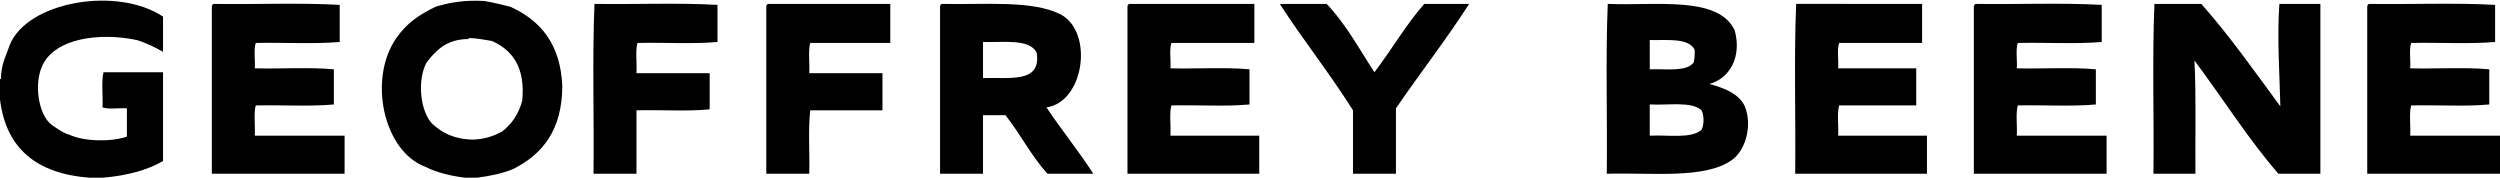 <?xml version="1.0" encoding="utf-8"?>
<!-- Generator: Adobe Illustrator 15.1.0, SVG Export Plug-In . SVG Version: 6.00 Build 0)  -->
<!DOCTYPE svg PUBLIC "-//W3C//DTD SVG 1.1//EN" "http://www.w3.org/Graphics/SVG/1.1/DTD/svg11.dtd">
<svg version="1.1" id="Layer_2" xmlns="http://www.w3.org/2000/svg" xmlns:xlink="http://www.w3.org/1999/xlink" x="0px" y="0px"
	 width="401.036px" height="28.5px" viewBox="5.039 28.542 401.036 28.5" enable-background="new 5.039 28.542 401.036 28.5"
	 xml:space="preserve">
<g>
	<g>
		<path fill-rule="evenodd" clip-rule="evenodd" d="M21.638,57.042c-0.783,0-1.566,0-2.349,0
			c-8.267-0.658-13.275-4.576-14.25-12.527c0-1.096,0-2.192,0-3.289c0.052,0,0.104,0,0.157,0c-0.022-2.319,0.839-3.754,1.409-5.481
			c2.829-6.961,17.19-9.444,24.585-4.541c0,1.879,0,3.758,0,5.637c-1.328-0.708-2.653-1.418-4.228-1.879
			c-6.039-1.257-12.953-0.25-15.033,3.915c-1.548,2.981-0.737,8.085,1.409,9.709c0.893,0.569,1.685,1.238,2.819,1.566
			c2.395,1.097,6.549,1.191,9.239,0.313c0-1.514,0-3.027,0-4.541c-1.254-0.103-2.921,0.207-3.915-0.156
			c0.104-1.828-0.208-4.071,0.157-5.638c3.184,0,6.368,0,9.552,0c0,4.75,0,9.5,0,14.25C28.603,55.865,25.377,56.709,21.638,57.042z"
			/>
		<path fill-rule="evenodd" clip-rule="evenodd" d="M81.613,57.042c-0.679,0-1.357,0-2.036,0c-2.359-0.304-4.493-0.831-6.264-1.723
			c-6.772-2.488-9.272-14.1-4.698-20.67c1.702-2.445,3.71-3.762,6.264-5.011c2.222-0.701,4.729-1.117,7.83-0.939
			c1.481,0.241,2.845,0.6,4.228,0.939c4.805,2.189,8.018,5.971,8.299,12.684c-0.001,7.046-3.148,10.944-7.83,13.311
			C85.724,56.35,83.734,56.761,81.613,57.042z M73.47,38.563c-1.548,2.872-1.025,7.881,0.94,9.865
			c1.58,1.447,3.569,2.486,6.577,2.506c1.863-0.068,3.27-0.593,4.542-1.253c1.577-1.188,2.713-2.818,3.288-5.011
			c0.5-5.301-1.539-8.065-4.854-9.552c-1.181-0.177-2.277-0.437-3.602-0.47c-0.095,0.009-0.185,0.023-0.156,0.157
			C76.707,34.806,74.994,36.59,73.47,38.563z"/>
		<path fill-rule="evenodd" clip-rule="evenodd" d="M59.533,29.325c0,1.983,0,3.967,0,5.95c-4.178,0.364-9.029,0.054-13.467,0.157
			c-0.364,1.045-0.053,2.765-0.156,4.071c4.177,0.103,8.767-0.207,12.684,0.157c0,1.879,0,3.758,0,5.637
			c-3.865,0.364-8.403,0.055-12.528,0.157c-0.364,1.306-0.053,3.288-0.156,4.854c4.802,0,9.604,0,14.406,0c0,2.035,0,4.071,0,6.107
			c-7.099,0-14.198,0-21.296,0c0-8.926,0-17.852,0-26.778c-0.007-0.268,0.116-0.406,0.313-0.47
			C46.015,29.271,53.112,28.96,59.533,29.325z"/>
		<path fill-rule="evenodd" clip-rule="evenodd" d="M120.135,29.325c0,1.983,0,3.967,0,5.95c-3.969,0.364-8.611,0.054-12.841,0.157
			c-0.364,1.306-0.053,3.288-0.156,4.854c3.915,0,7.83,0,11.744,0c0,1.931,0,3.862,0,5.794c-3.604,0.362-7.88,0.053-11.744,0.156
			c0,3.393,0,6.786,0,10.179c-2.297,0-4.594,0-6.89,0c0.104-9.031-0.209-18.479,0.156-27.248
			C106.929,29.271,113.87,28.96,120.135,29.325z"/>
		<path fill-rule="evenodd" clip-rule="evenodd" d="M147.852,29.168c0,2.088,0,4.176,0,6.264c-4.28,0-8.56,0-12.84,0
			c-0.364,1.306-0.053,3.288-0.157,4.854c3.915,0,7.83,0,11.745,0c0,1.983,0,3.967,0,5.951c-3.863,0-7.726,0-11.588,0
			c-0.365,3.08-0.053,6.838-0.157,10.179c-2.297,0-4.593,0-6.89,0c0-8.926,0-17.852,0-26.778c-0.007-0.268,0.116-0.406,0.313-0.47
			C134.802,29.168,141.327,29.168,147.852,29.168z"/>
		<path fill-rule="evenodd" clip-rule="evenodd" d="M172.907,45.767c2.419,3.636,5.143,6.966,7.517,10.648c-2.454,0-4.907,0-7.36,0
			c-2.558-2.818-4.36-6.393-6.734-9.396c-1.2,0-2.401,0-3.602,0c0,3.132,0,6.264,0,9.396c-2.296,0-4.593,0-6.89,0
			c0-8.926,0-17.852,0-26.778c-0.007-0.268,0.117-0.406,0.313-0.47c6.782,0.16,14.538-0.653,19.104,1.723
			C180.522,33.82,178.921,44.926,172.907,45.767z M162.728,35.275c0,1.932,0,3.863,0,5.794c4.052-0.176,9.401,0.945,8.613-4.071
			C170.19,34.704,166.073,35.375,162.728,35.275z"/>
		<path fill-rule="evenodd" clip-rule="evenodd" d="M206.261,29.168c0,2.088,0,4.176,0,6.264c-4.437,0-8.874,0-13.311,0
			c-0.364,1.045-0.053,2.765-0.157,4.071c4.177,0.103,8.768-0.207,12.684,0.157c0,1.879,0,3.758,0,5.637
			c-3.865,0.364-8.402,0.055-12.527,0.157c-0.364,1.306-0.053,3.288-0.157,4.854c4.75,0,9.5,0,14.25,0c0,2.035,0,4.071,0,6.107
			c-7.046,0-14.093,0-21.14,0c0-8.926,0-17.852,0-26.778c-0.007-0.268,0.117-0.406,0.313-0.47
			C192.899,29.168,199.58,29.168,206.261,29.168z"/>
		<path fill-rule="evenodd" clip-rule="evenodd" d="M210.333,29.168c2.506,0,5.012,0,7.517,0c3.047,3.164,5.208,7.215,7.673,10.961
			c2.725-3.591,5.038-7.594,7.986-10.961c2.401,0,4.803,0,7.203,0c-3.717,5.783-7.888,11.112-11.744,16.755
			c0,3.497,0,6.994,0,10.492c-2.297,0-4.594,0-6.891,0c0-3.393,0-6.786,0-10.179C218.372,40.338,214.103,35.002,210.333,29.168z"/>
		<path fill-rule="evenodd" clip-rule="evenodd" d="M262.948,29.168c7.878,0.317,17.715-1.324,20.357,4.228
			c1.186,4.284-0.817,7.759-4.071,8.612c2.373,0.655,4.584,1.471,5.637,3.445c1.381,3.185,0.146,7.289-2.035,8.77
			c-4.331,3.081-12.849,1.976-20.044,2.192C262.896,47.384,262.583,37.937,262.948,29.168z M276.885,36.528
			c-0.967-1.956-4.344-1.502-7.203-1.566c0,1.566,0,3.132,0,4.698c2.62-0.094,5.881,0.452,7.047-1.096
			C276.86,37.964,276.933,37.307,276.885,36.528z M269.681,45.296c0,1.671,0,3.342,0,5.012c2.921-0.159,6.691,0.532,8.3-0.939
			c0.437-0.75,0.437-2.382,0-3.132C276.393,44.745,272.594,45.465,269.681,45.296z"/>
		<path fill-rule="evenodd" clip-rule="evenodd" d="M313.371,29.168c0,2.088,0,4.176,0,6.264c-4.437,0-8.873,0-13.31,0
			c-0.364,1.045-0.054,2.765-0.157,4.071c4.176,0,8.352,0,12.527,0c0,1.984,0,3.967,0,5.951c-4.123,0-8.247,0-12.37,0
			c-0.365,1.306-0.054,3.288-0.157,4.854c4.75,0,9.5,0,14.25,0c0,2.035,0,4.071,0,6.107c-7.047,0-14.093,0-21.14,0
			c0.104-9.031-0.209-18.479,0.156-27.248C299.904,29.168,306.637,29.168,313.371,29.168z"/>
		<path fill-rule="evenodd" clip-rule="evenodd" d="M342.184,29.325c0,1.983,0,3.967,0,5.95c-4.178,0.364-9.028,0.054-13.467,0.157
			c-0.364,1.045-0.054,2.765-0.156,4.071c4.177,0.103,8.767-0.207,12.684,0.157c0,1.879,0,3.758,0,5.637
			c-3.864,0.364-8.402,0.055-12.527,0.157c-0.364,1.306-0.053,3.288-0.156,4.854c4.802,0,9.604,0,14.406,0c0,2.035,0,4.071,0,6.107
			c-7.099,0-14.198,0-21.297,0c0-8.926,0-17.852,0-26.778c-0.007-0.268,0.116-0.406,0.313-0.47
			C328.666,29.271,335.763,28.96,342.184,29.325z"/>
		<path fill-rule="evenodd" clip-rule="evenodd" d="M370.841,45.61c-0.126-5.304-0.541-11.148-0.156-16.442c2.192,0,4.385,0,6.577,0
			c0,9.083,0,18.165,0,27.248c-2.244,0-4.489,0-6.733,0c-4.897-5.647-8.951-12.137-13.467-18.165
			c0.289,5.817,0.105,12.108,0.156,18.165c-2.244,0-4.489,0-6.733,0c0.104-9.031-0.209-18.479,0.156-27.248c2.506,0,5.011,0,7.517,0
			C362.719,34.315,366.728,40.014,370.841,45.61z"/>
		<path fill-rule="evenodd" clip-rule="evenodd" d="M405.292,29.325c0,1.983,0,3.967,0,5.95c-4.178,0.364-9.029,0.054-13.467,0.157
			c-0.364,1.045-0.054,2.765-0.157,4.071c4.178,0.103,8.768-0.207,12.685,0.157c0,1.879,0,3.758,0,5.637
			c-3.865,0.364-8.402,0.055-12.527,0.157c-0.365,1.306-0.054,3.288-0.157,4.854c4.803,0,9.604,0,14.407,0c0,2.035,0,4.071,0,6.107
			c-7.1,0-14.198,0-21.297,0c0-8.926,0-17.852,0-26.778c-0.007-0.268,0.116-0.406,0.313-0.47
			C391.773,29.271,398.871,28.96,405.292,29.325z"/>
	</g>
</g>
</svg>

